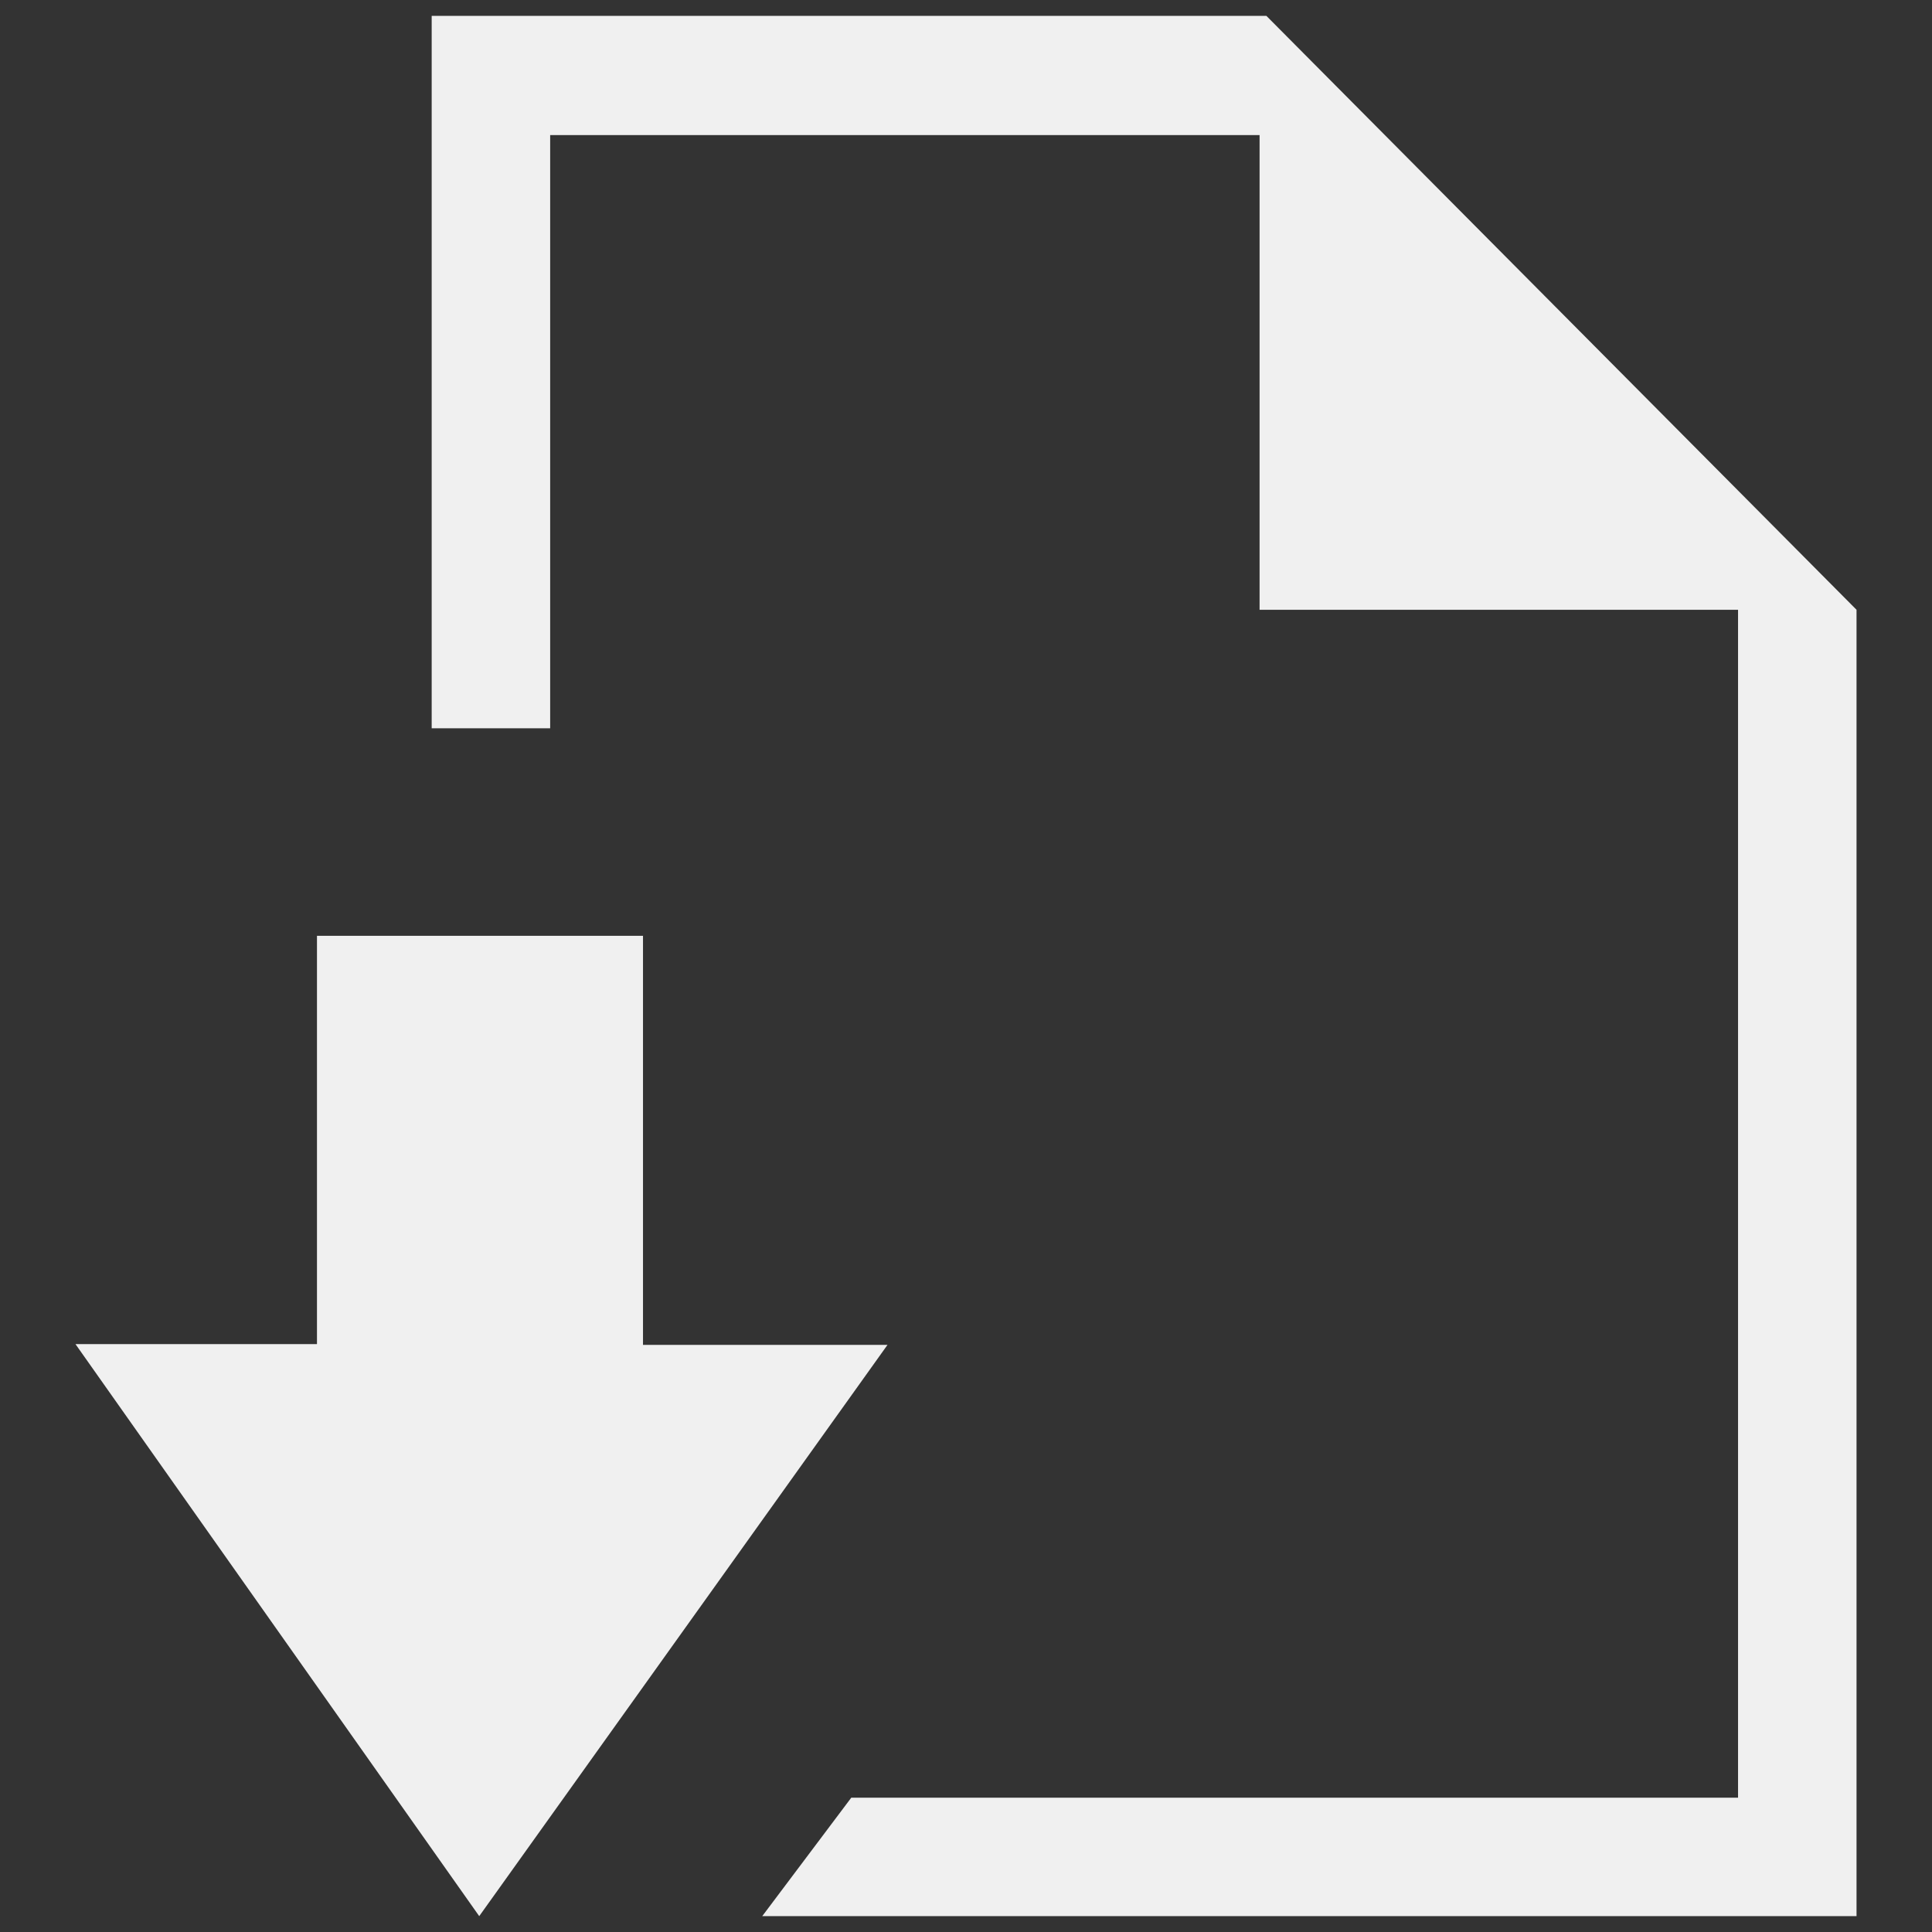 <?xml version="1.0" encoding="UTF-8" standalone="no"?>
<!-- Svg Vector Icons : http://www.onlinewebfonts.com/icon -->

<svg
   version="1.1"
   x="0px"
   y="0px"
   viewBox="0 0 256 256"
   enable-background="new 0 0 256 256"
   xml:space="preserve"
   id="svg10"
   sodipodi:docname="offline.svg"
   inkscape:version="1.2.2 (b0a8486541, 2022-12-01)"
   xmlns:inkscape="http://www.inkscape.org/namespaces/inkscape"
   xmlns:sodipodi="http://sodipodi.sourceforge.net/DTD/sodipodi-0.dtd"
   xmlns="http://www.w3.org/2000/svg"
   xmlns:svg="http://www.w3.org/2000/svg"><rect x="0" y="0" width="256" height="256" fill="#333333" stroke="none"/><defs
   id="defs14" /><sodipodi:namedview
   id="namedview12"
   pagecolor="#ffffff"
   bordercolor="#000000"
   borderopacity="0.25"
   inkscape:showpageshadow="2"
   inkscape:pageopacity="0.0"
   inkscape:pagecheckerboard="0"
   inkscape:deskcolor="#d1d1d1"
   showgrid="false"
   inkscape:zoom="3.3007812"
   inkscape:cx="127.84852"
   inkscape:cy="128.15148"
   inkscape:window-width="1858"
   inkscape:window-height="1011"
   inkscape:window-x="62"
   inkscape:window-y="32"
   inkscape:window-maximized="1"
   inkscape:current-layer="svg10" />
<g
   id="g8"
   style="fill:#f0f0f0;fill-opacity:1"><g
     id="g6"
     style="fill:#f0f0f0;fill-opacity:1"><path
       fill="#000000"
       d="M85.2,124.1v54.1h32.4l-54.1,75.7L10,178.1h32v-54.1H85.2L85.2,124.1z M246,80.8v173.1H101l11.8-15.7h117.5V80.8h-63.4V17.9H72.9v78.6H57.2V2.1h110.6L246,80.8z"
       id="path4"
       style="fill:#f0f0f0;fill-opacity:1" /></g></g>
</svg>

